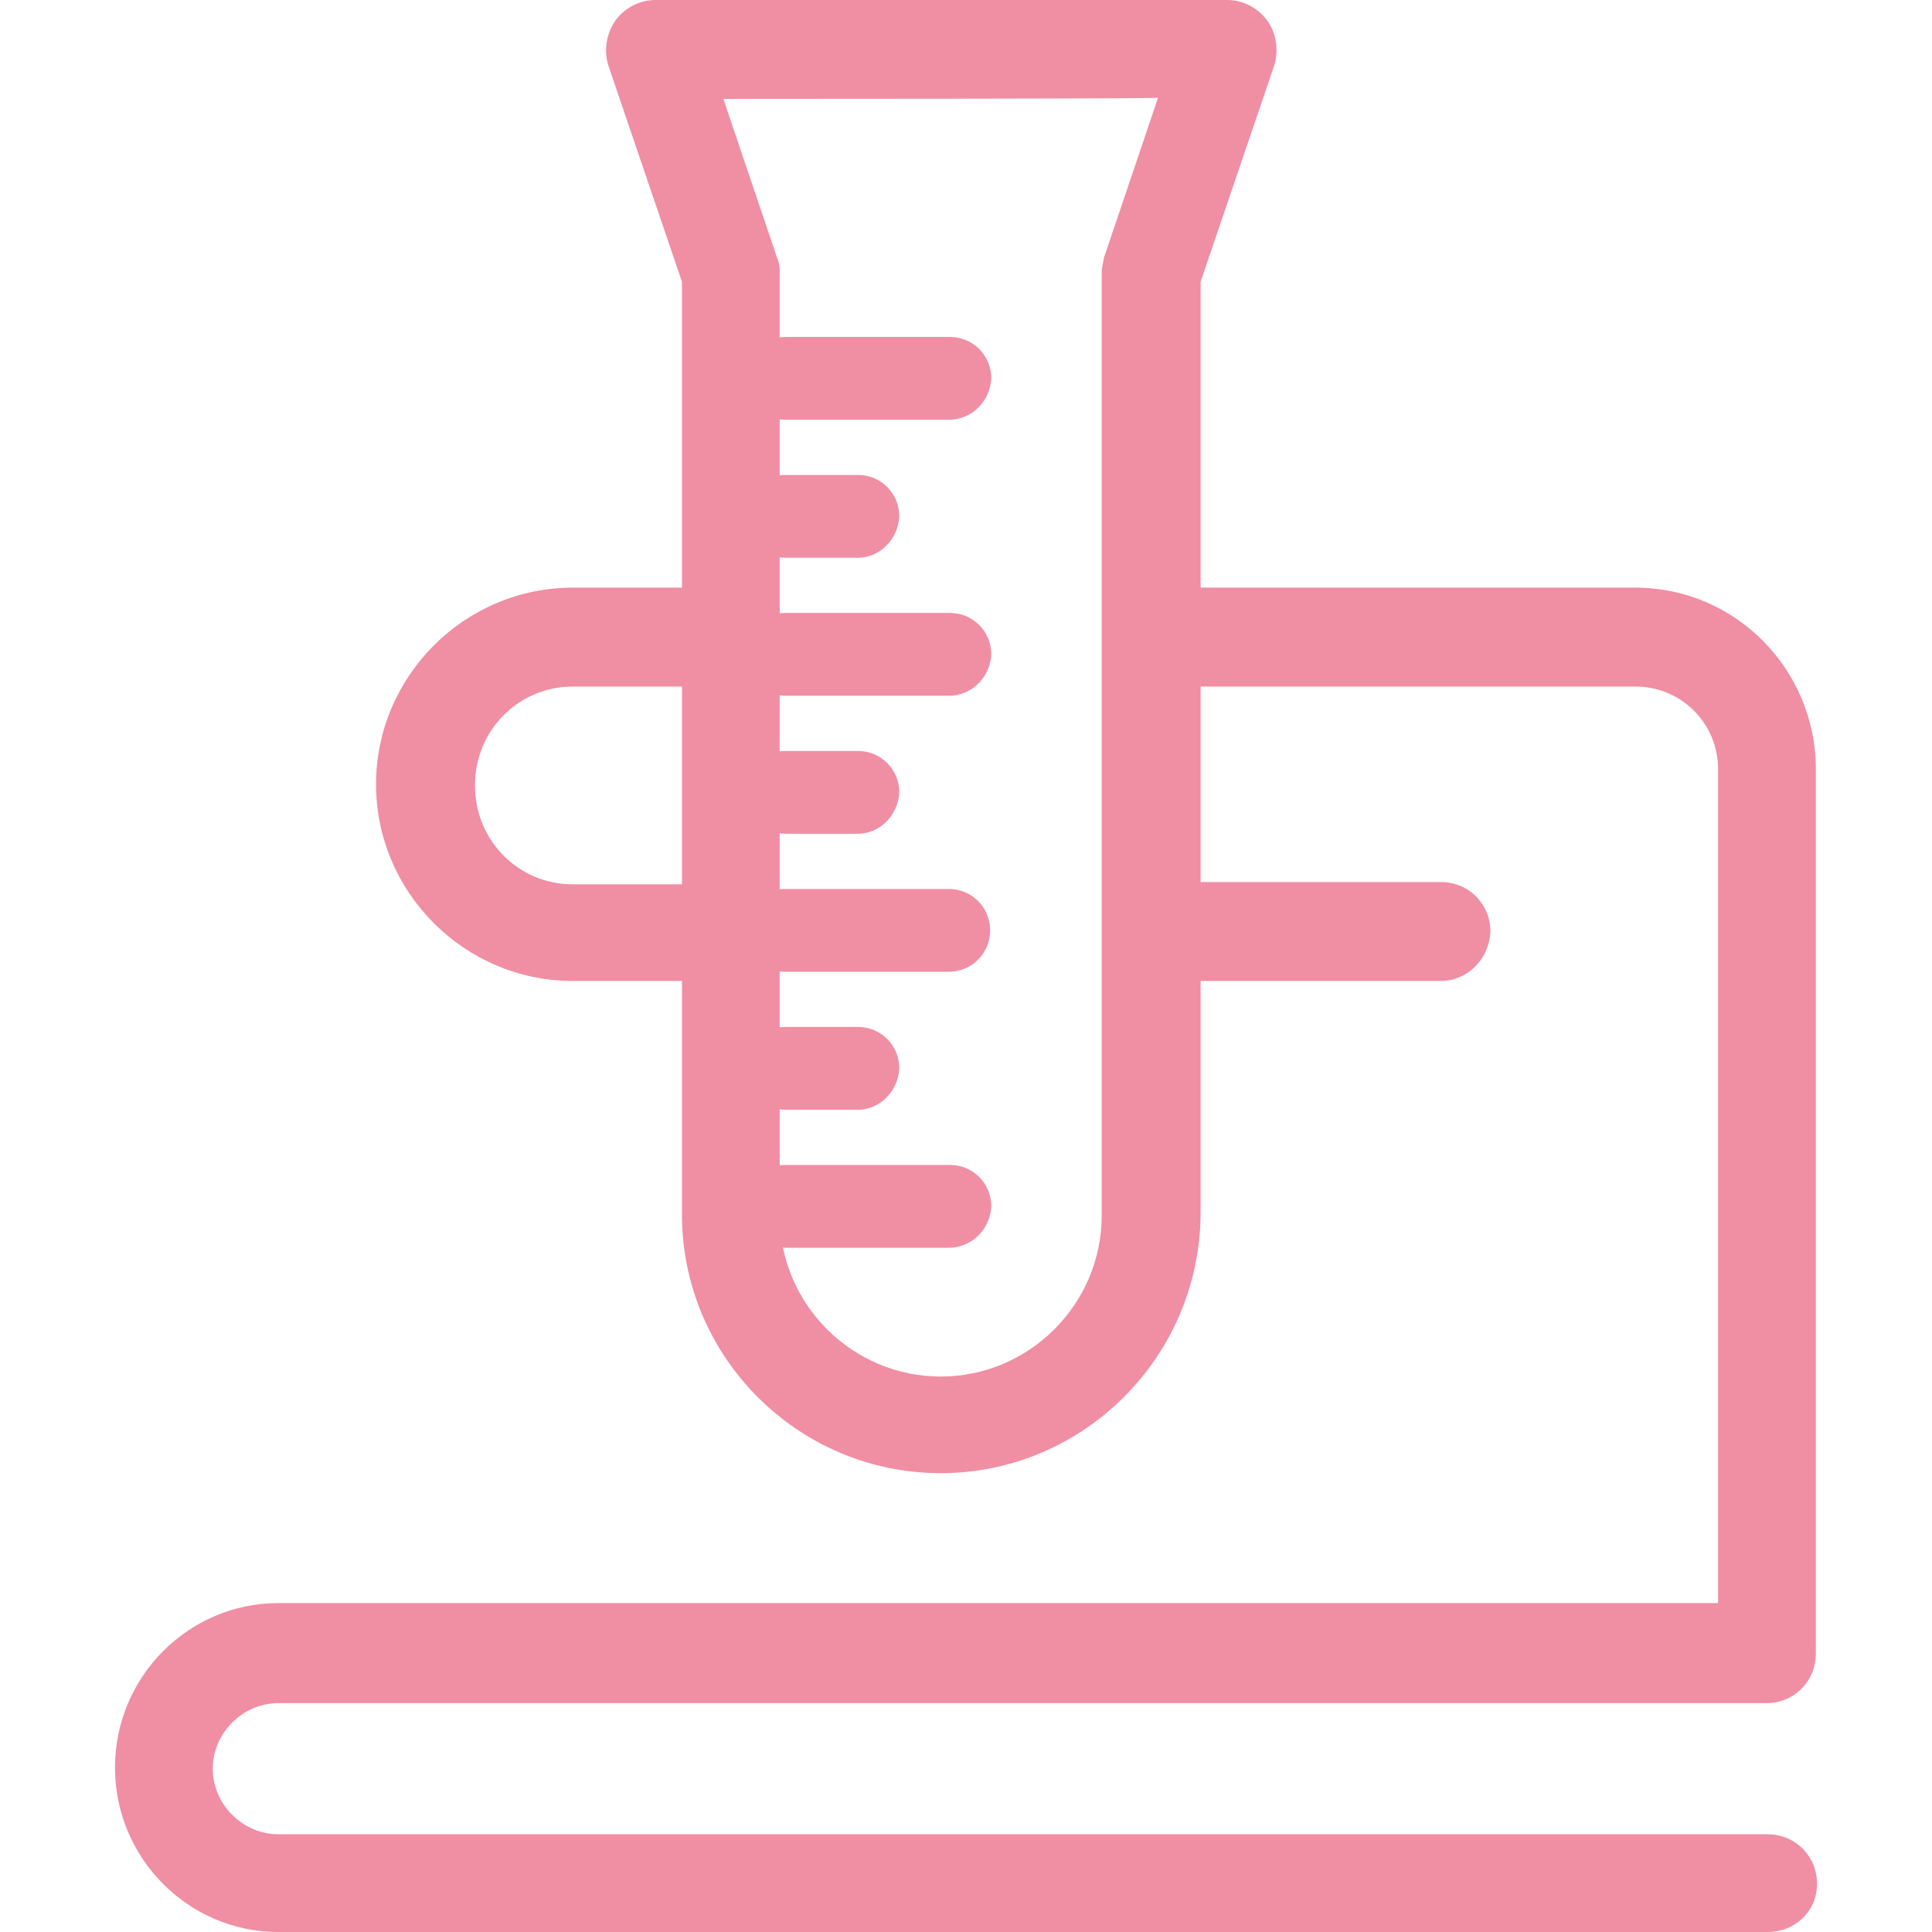 <svg xmlns="http://www.w3.org/2000/svg" preserveAspectRatio="xMidYMid meet" data-bbox="26 16 148 168" viewBox="26 16 148 168" height="200" width="200" data-type="color" aria-hidden="true" aria-label=""><defs><style>#comp-m8ctgyf4__item-lzjsctb8 svg [data-color="1"] {fill: #F3D0CD;}#comp-m8ctgyf4__item-lzjsctb8 svg [data-color="2"] {fill: #F08EA4;}</style></defs><g><path d="M98.5 52.5H84.3c-2 0-3.6-1.6-3.6-3.6s1.6-3.6 3.6-3.6h14.3c2 0 3.6 1.6 3.6 3.6-.1 2-1.7 3.6-3.7 3.6z" data-color="1" style="fill: rgb(240, 142, 164);"></path><path d="M90.6 64.5h-6.3c-2 0-3.6-1.6-3.6-3.6s1.6-3.6 3.6-3.6h6.3c2 0 3.6 1.6 3.6 3.6-.1 2-1.7 3.6-3.6 3.6z" data-color="1" style="fill: rgb(240, 142, 164);"></path><path d="M98.5 76.5H84.3c-2 0-3.6-1.6-3.6-3.6s1.6-3.6 3.6-3.6h14.3c2 0 3.6 1.6 3.6 3.6-.1 2-1.7 3.6-3.7 3.6z" data-color="1" style="fill: rgb(240, 142, 164);"></path><path d="M90.6 88.5h-6.3c-2 0-3.6-1.6-3.6-3.6s1.6-3.6 3.6-3.6h6.3c2 0 3.6 1.6 3.6 3.6-.1 2-1.7 3.6-3.6 3.6z" data-color="1" style="fill: rgb(240, 142, 164);"></path><path d="M98.5 100.5H84.2c-2 0-3.6-1.6-3.6-3.6s1.6-3.6 3.6-3.6h14.3c2 0 3.6 1.6 3.6 3.6s-1.6 3.6-3.6 3.6z" data-color="1" style="fill: rgb(240, 142, 164);"></path><path d="M90.6 112.5h-6.3c-2 0-3.6-1.6-3.6-3.6s1.6-3.6 3.6-3.6h6.3c2 0 3.6 1.6 3.6 3.6-.1 2-1.7 3.6-3.6 3.6z" data-color="1" style="fill: rgb(240, 142, 164);"></path><path d="M98.5 124.5H84.3c-2 0-3.6-1.6-3.6-3.6s1.6-3.6 3.6-3.6h14.3c2 0 3.6 1.6 3.6 3.6-.1 2-1.7 3.6-3.7 3.6z" data-color="1" style="fill: rgb(240, 142, 164);"></path><path d="M97.8 144.1c-12.4 0-22.5-10.1-22.5-22.5V40.5l-6.4-18.8c-.4-1.3-.2-2.7.6-3.9.8-1.1 2.1-1.8 3.5-1.8h49.7c1.4 0 2.7.7 3.5 1.8.8 1.1 1 2.6.6 3.9l-6.4 18.8v81.1c-.1 12.4-10.2 22.5-22.6 22.5zM78.9 24.6l4.7 13.9c.2.4.2.9.2 1.4v81.8c0 7.7 6.3 14 14 14s14-6.3 14-14V39.8c0-.5.1-.9.2-1.4l4.7-13.9c0 .1-37.8.1-37.8.1z" data-color="2" style="fill: rgb(240, 142, 164);"></path><path d="M78.7 101.3H65.8c-9.4 0-17.1-7.7-17.1-17.1s7.7-17.1 17.1-17.1h12.8c2.4 0 4.3 1.9 4.3 4.3s-1.9 4.3-4.3 4.3H65.8c-4.7 0-8.5 3.8-8.5 8.6s3.8 8.6 8.5 8.6h12.8c2.4 0 4.3 1.9 4.3 4.3 0 2.2-1.9 4.1-4.2 4.1z" data-color="2" style="fill: rgb(240, 142, 164);"></path><path d="M169.7 184H40.2c-7.8 0-14.2-6.4-14.2-14.3s6.4-14.3 14.2-14.3h125.2V82.9c0-4-3.2-7.2-7.2-7.2h-39.8c-2.4 0-4.3-1.9-4.3-4.3s1.9-4.3 4.3-4.3h39.8c8.7 0 15.7 7.1 15.7 15.8v76.9c0 2.4-1.9 4.3-4.3 4.3H40.2c-3.1 0-5.7 2.6-5.7 5.7s2.6 5.7 5.7 5.7h129.5c2.4 0 4.3 1.9 4.3 4.3s-1.9 4.2-4.3 4.2z" data-color="2" style="fill: rgb(240, 142, 164);"></path><path d="M141.3 101.3h-24.9c-2.4 0-4.3-1.9-4.3-4.3s1.9-4.3 4.3-4.3h24.9c2.4 0 4.3 1.9 4.3 4.3-.1 2.4-2 4.3-4.3 4.3z" data-color="2" style="fill: rgb(240, 142, 164);"></path></g></svg>